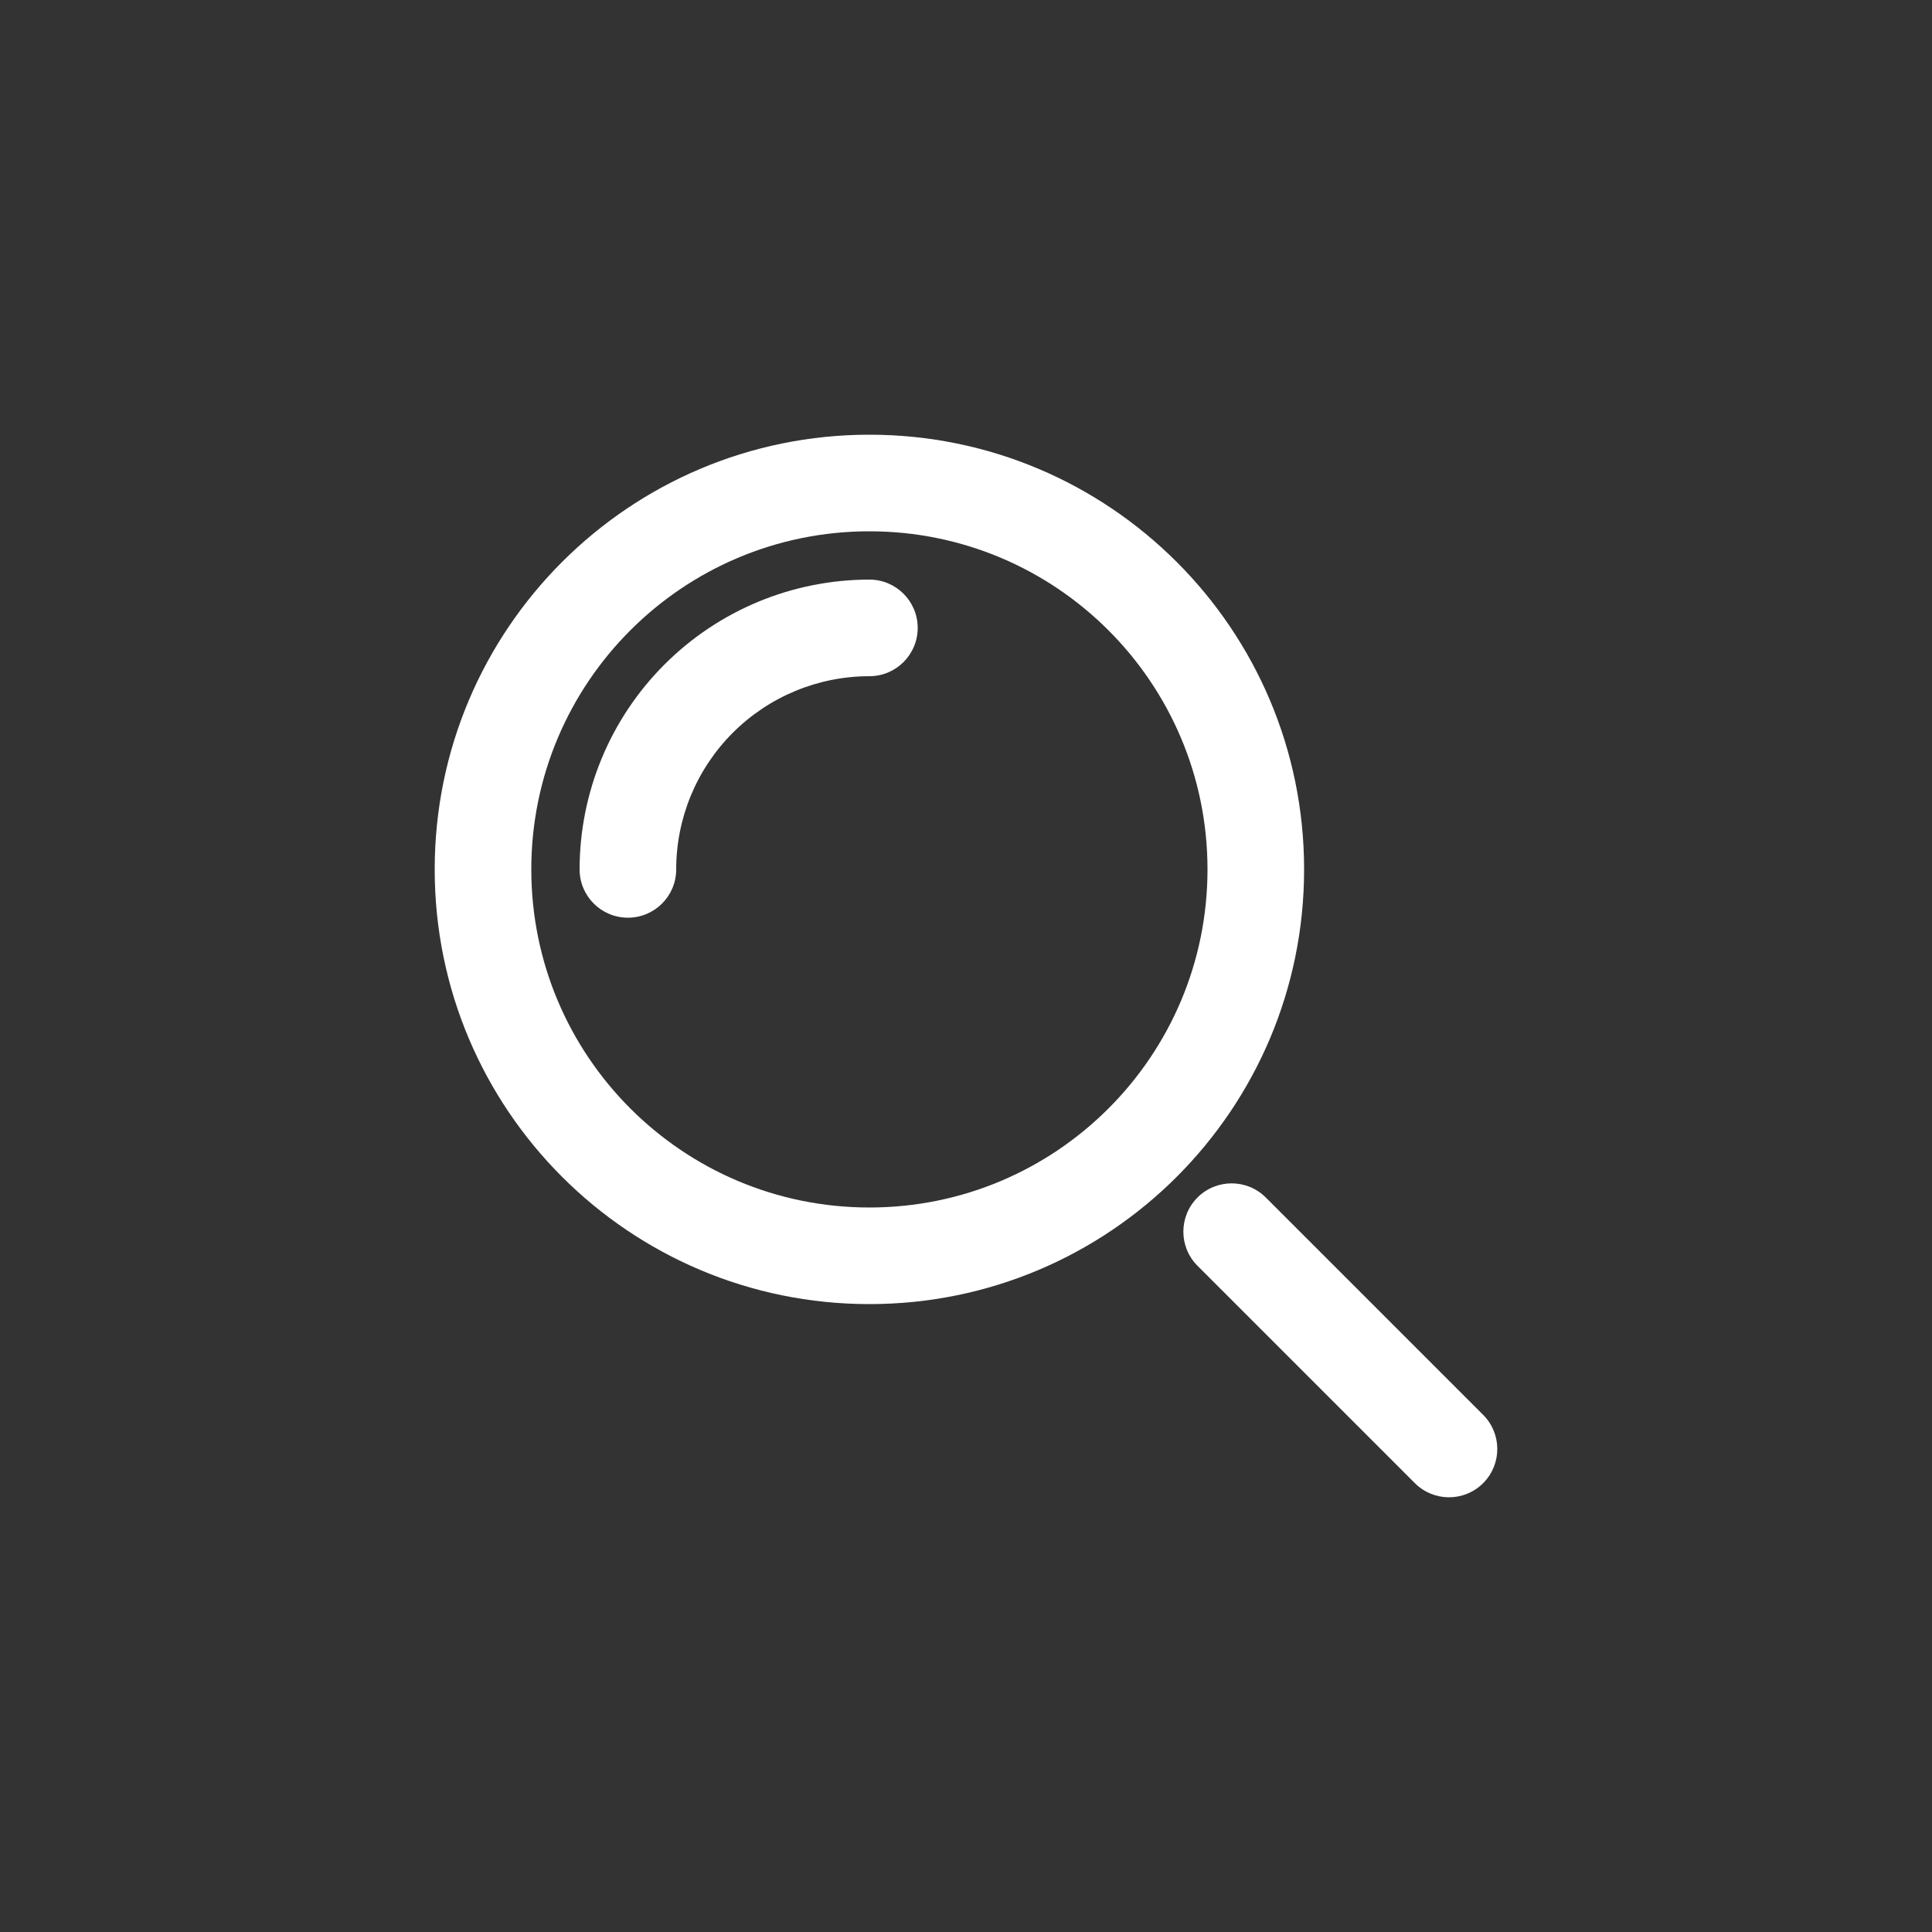 <svg width="80" height="80" viewBox="0 0 80 80" fill="none" xmlns="http://www.w3.org/2000/svg">
<rect x="0" y="0" width="80" height="80" fill="#333333" stroke="none"/>
<path fill-rule="evenodd" clip-rule="evenodd" d="M49.586 49.586C50.367 48.805 51.633 48.805 52.414 49.586L61.414 58.586C62.195 59.367 62.195 60.633 61.414 61.414C60.633 62.195 59.367 62.195 58.586 61.414L49.586 52.414C48.805 51.633 48.805 50.367 49.586 49.586Z" fill="#FFFFFF"/>
<path fill-rule="evenodd" clip-rule="evenodd" d="M36 22C28.268 22 22 28.268 22 36C22 43.732 28.268 50 36 50C43.732 50 50 43.732 50 36C50 28.268 43.732 22 36 22ZM18 36C18 26.059 26.059 18 36 18C45.941 18 54 26.059 54 36C54 45.941 45.941 54 36 54C26.059 54 18 45.941 18 36Z" fill="#FFFFFF"/>
<path fill-rule="evenodd" clip-rule="evenodd" d="M36 28C33.878 28 31.843 28.843 30.343 30.343C28.843 31.843 28 33.878 28 36C28 37.105 27.105 38 26 38C24.895 38 24 37.105 24 36C24 32.817 25.264 29.765 27.515 27.515C29.765 25.264 32.817 24 36 24C37.105 24 38 24.895 38 26C38 27.105 37.105 28 36 28Z" fill="#FFFFFF"/>
</svg>
